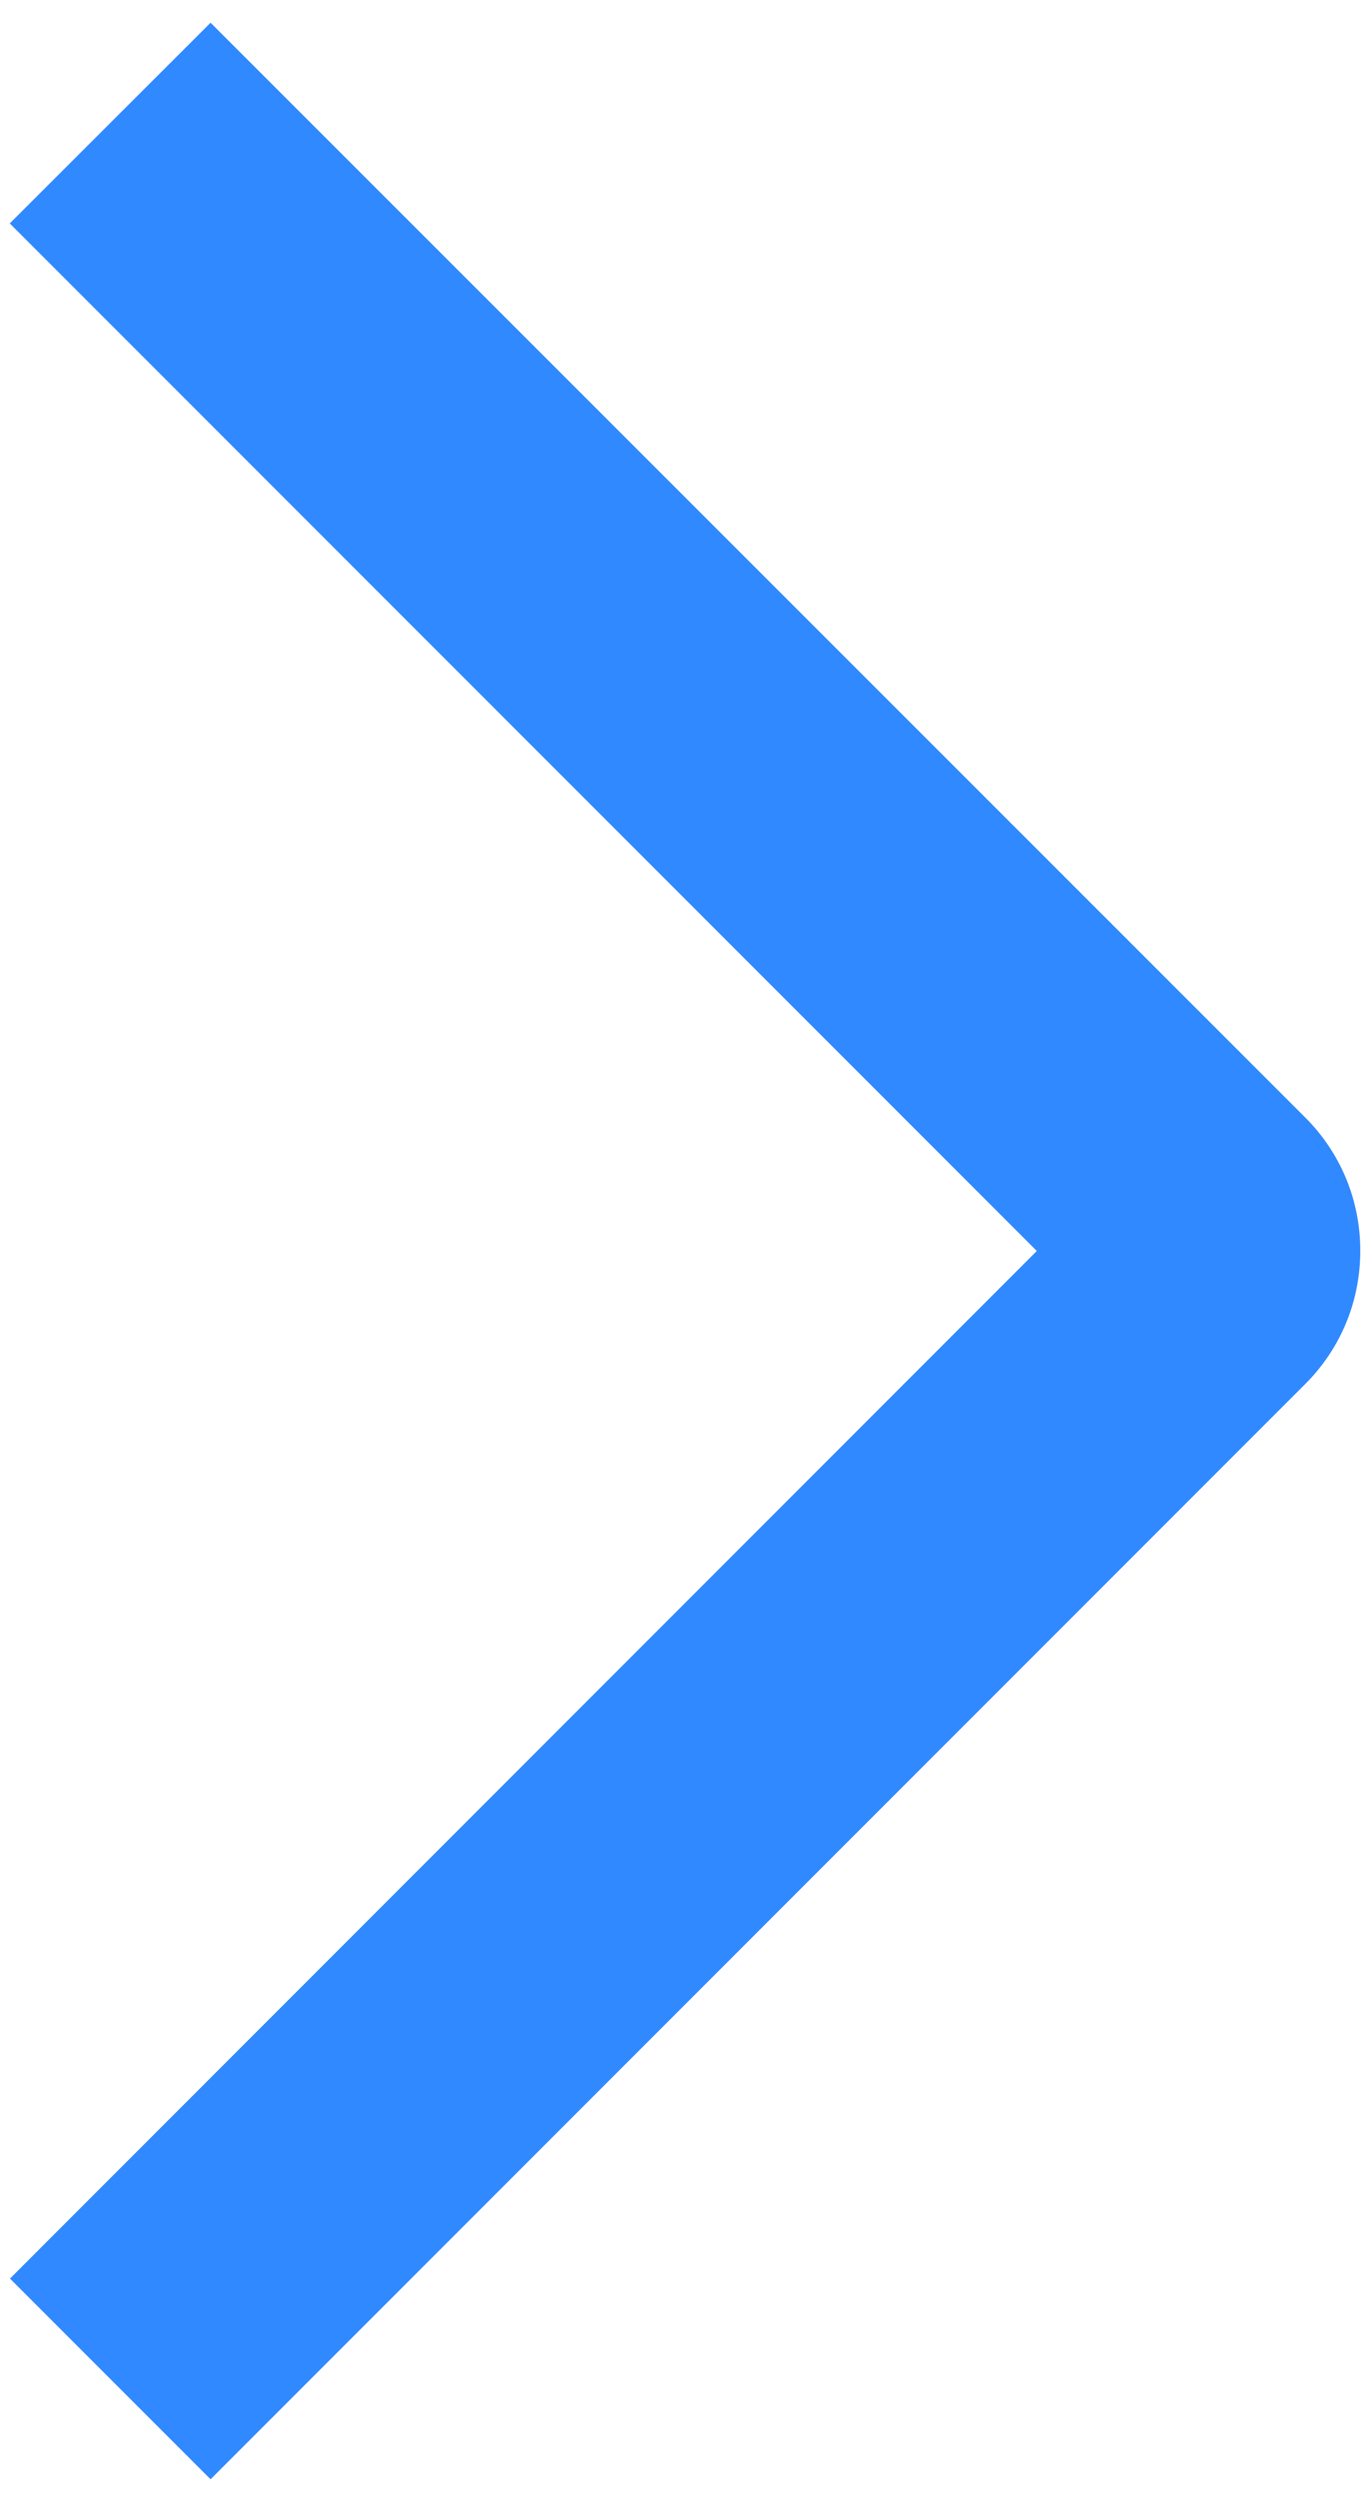 <svg width="6" height="11" viewBox="0 0 6 11" fill="none" xmlns="http://www.w3.org/2000/svg">
<path d="M0.043 0.983L0.927 0.1L5.743 4.914C5.821 4.991 5.883 5.083 5.925 5.184C5.967 5.285 5.988 5.393 5.988 5.503C5.988 5.612 5.967 5.721 5.925 5.822C5.883 5.923 5.821 6.015 5.743 6.092L0.927 10.908L0.044 10.025L4.564 5.504L0.043 0.983Z" fill="#3089FF"/>
</svg>
